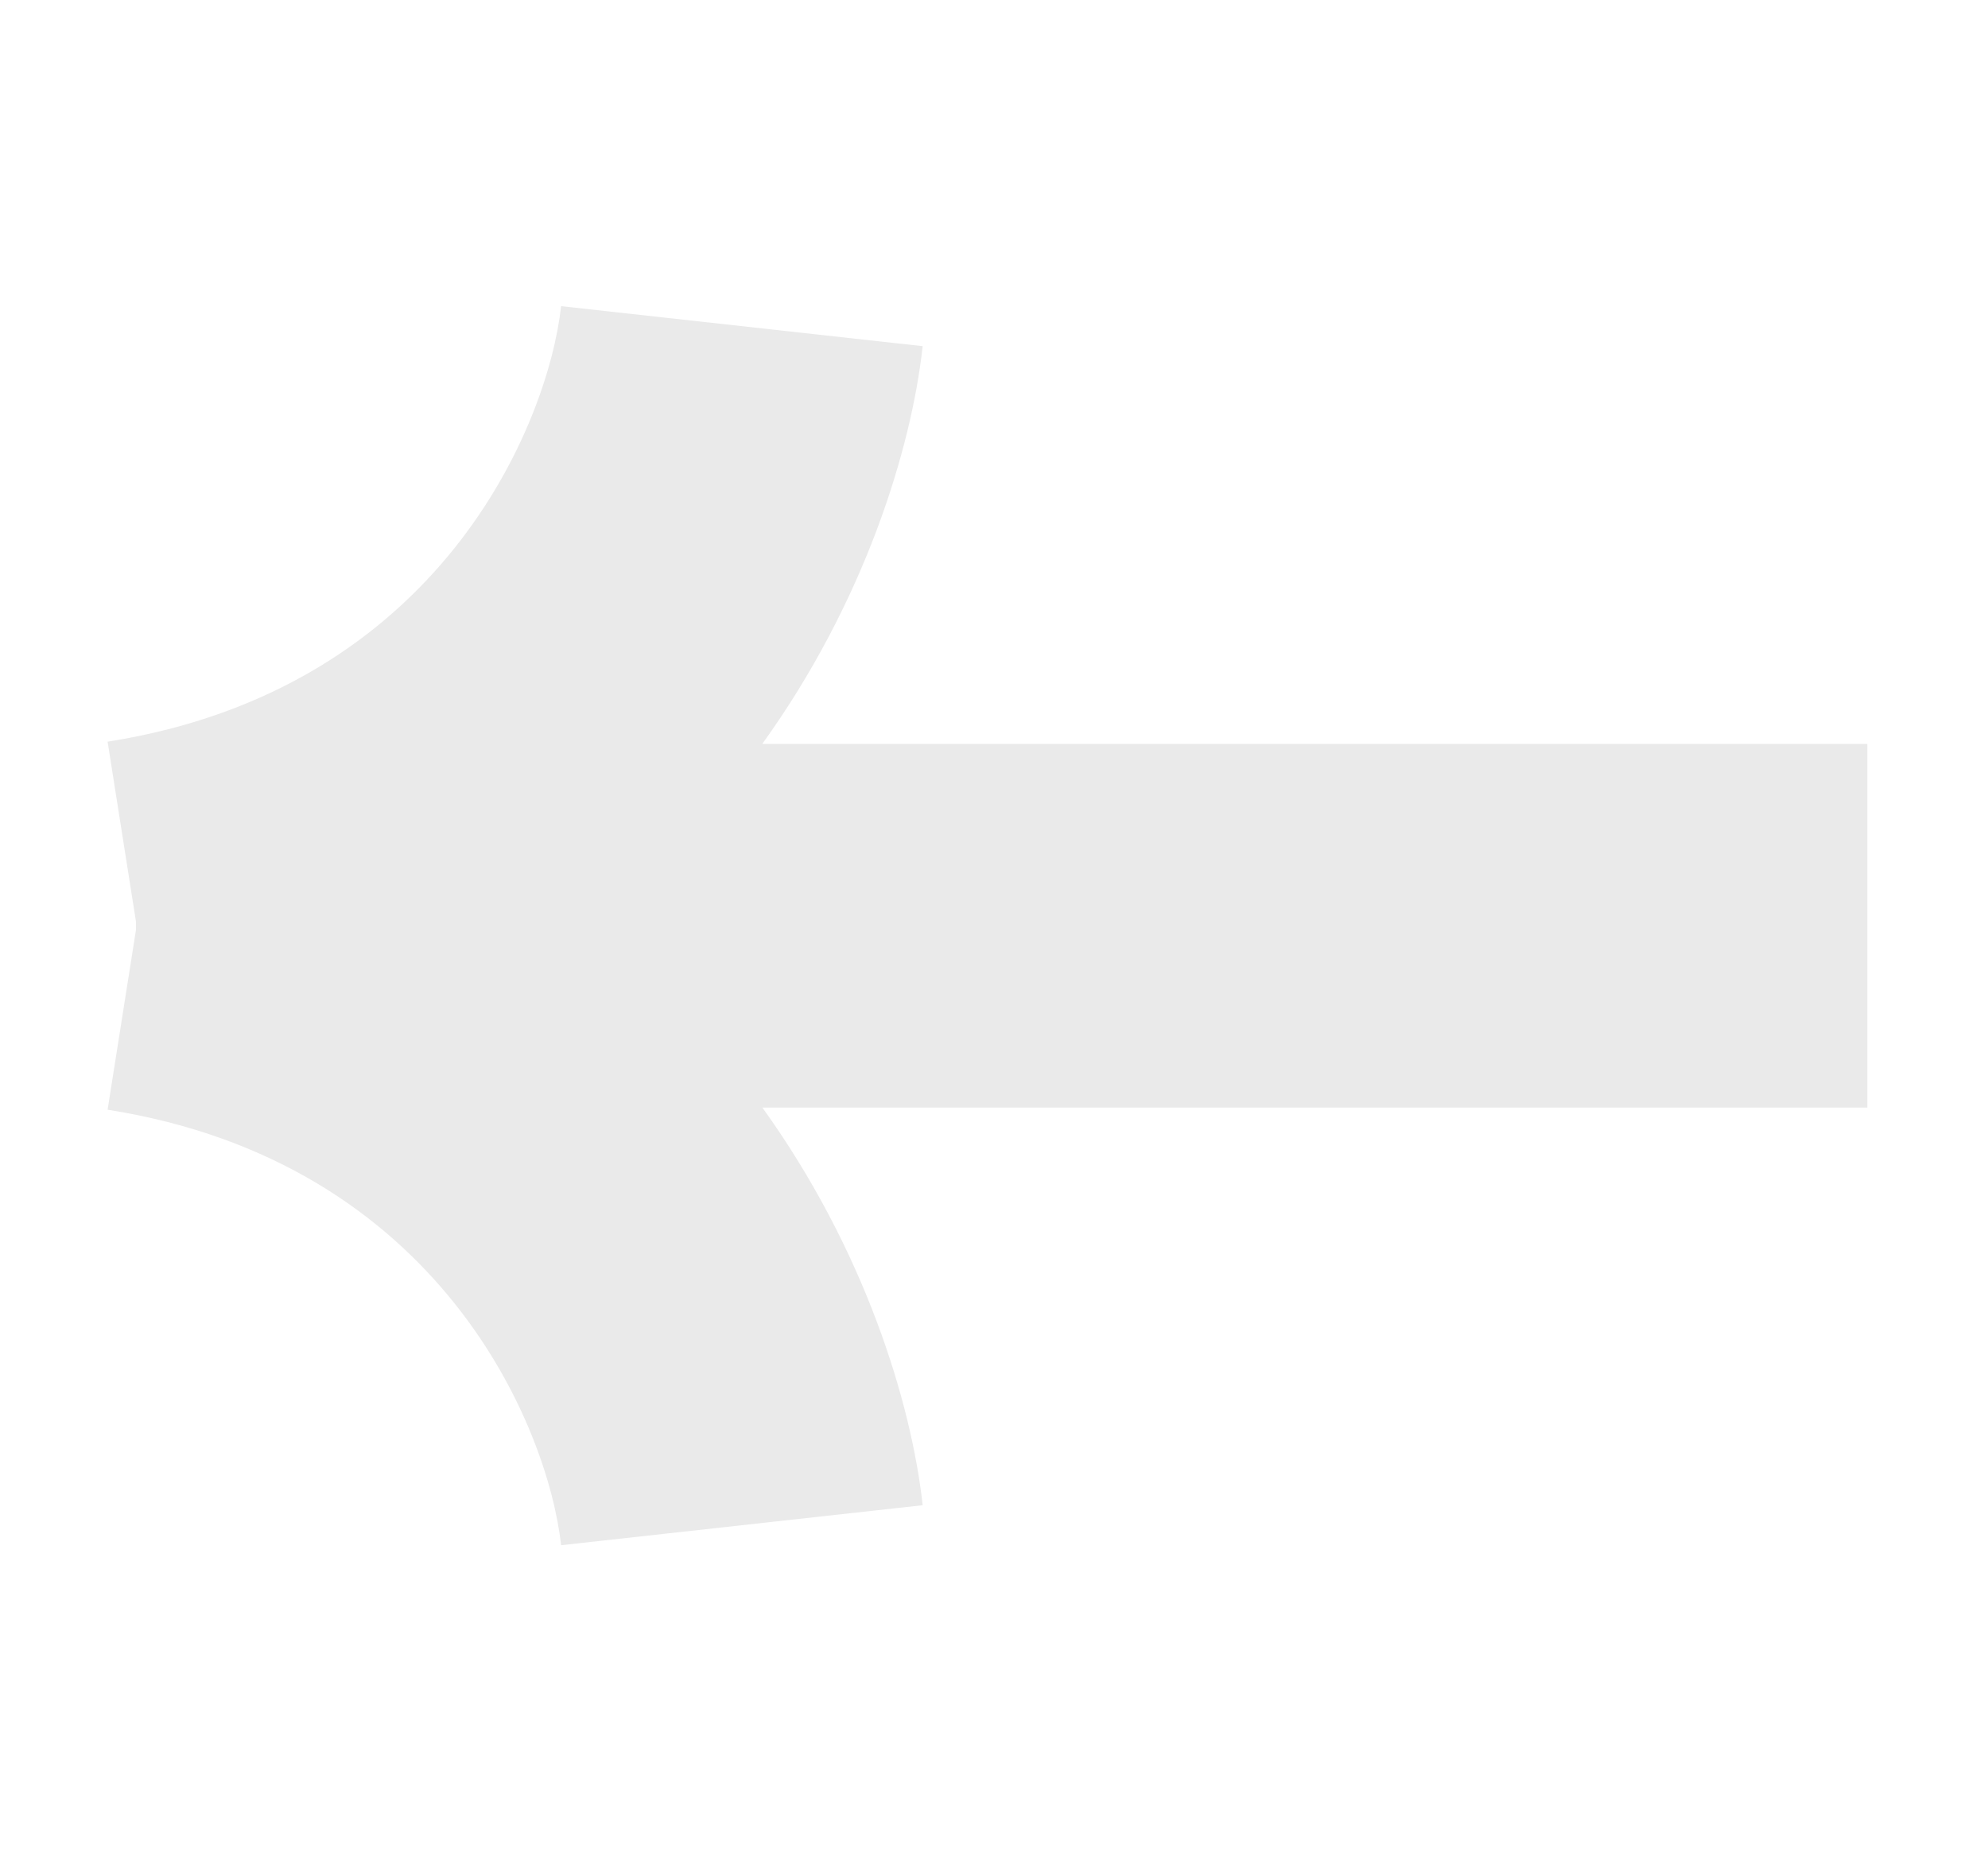 <svg width="16" height="15" viewBox="0 0 16 15" fill="none" xmlns="http://www.w3.org/2000/svg">
<path fill-rule="evenodd" clip-rule="evenodd" d="M7.426 2.786C7.334 3.617 6.958 4.844 6.135 5.987H15.029V8.914H6.136C6.958 10.057 7.334 11.284 7.426 12.114L4.516 12.436C4.411 11.488 3.543 9.353 0.866 8.931L1.094 7.486V7.415L0.866 5.969C3.543 5.548 4.411 3.412 4.516 2.464L7.426 2.786Z" fill="#EAEAEA"/>
</svg>
